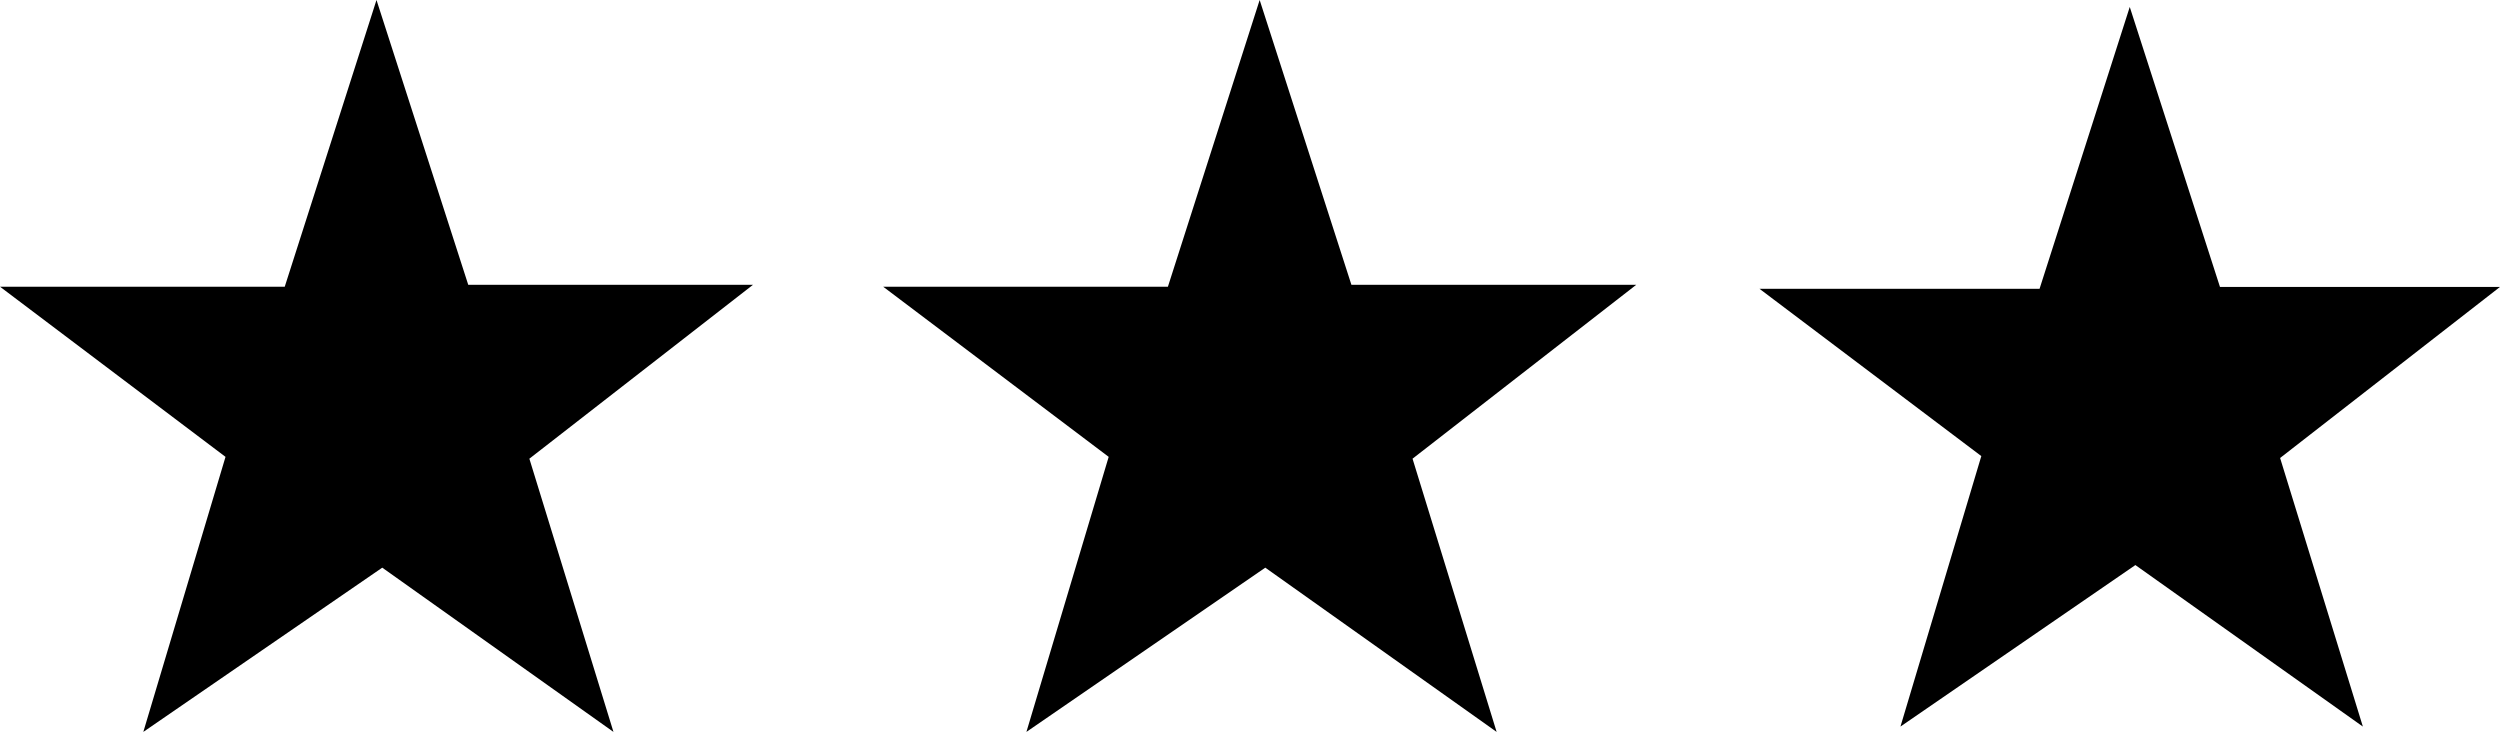 <!-- Generator: Adobe Illustrator 19.2.0, SVG Export Plug-In  -->
<svg version="1.1"
	 xmlns="http://www.w3.org/2000/svg" xmlns:xlink="http://www.w3.org/1999/xlink" xmlns:a="http://ns.adobe.com/AdobeSVGViewerExtensions/3.0/"
	 x="0px" y="0px" width="35.585px" height="10.418px" viewBox="0 0 35.585 10.418"
	 style="enable-background:new 0 0 35.585 10.418;" xml:space="preserve">
<defs>
</defs>
<polygon points="5.359,0 4.053,4.081 0,4.081 3.21,6.503 2.04,10.418 5.441,8.08 8.732,10.418 7.535,6.529 10.718,4.054 
	6.665,4.054 "/>
<polygon points="17.93,0 16.624,4.081 12.571,4.081 15.781,6.503 14.61,10.418 18.01,8.08 21.303,10.418 20.106,6.529 23.29,4.054 
	19.236,4.054 "/>
<polygon points="29.031,4.111 25.045,4.111 28.202,6.492 27.051,10.342 30.395,8.043 33.633,10.342 32.455,6.519 35.585,4.084 
	31.599,4.084 30.315,0.099 "/>
</svg>